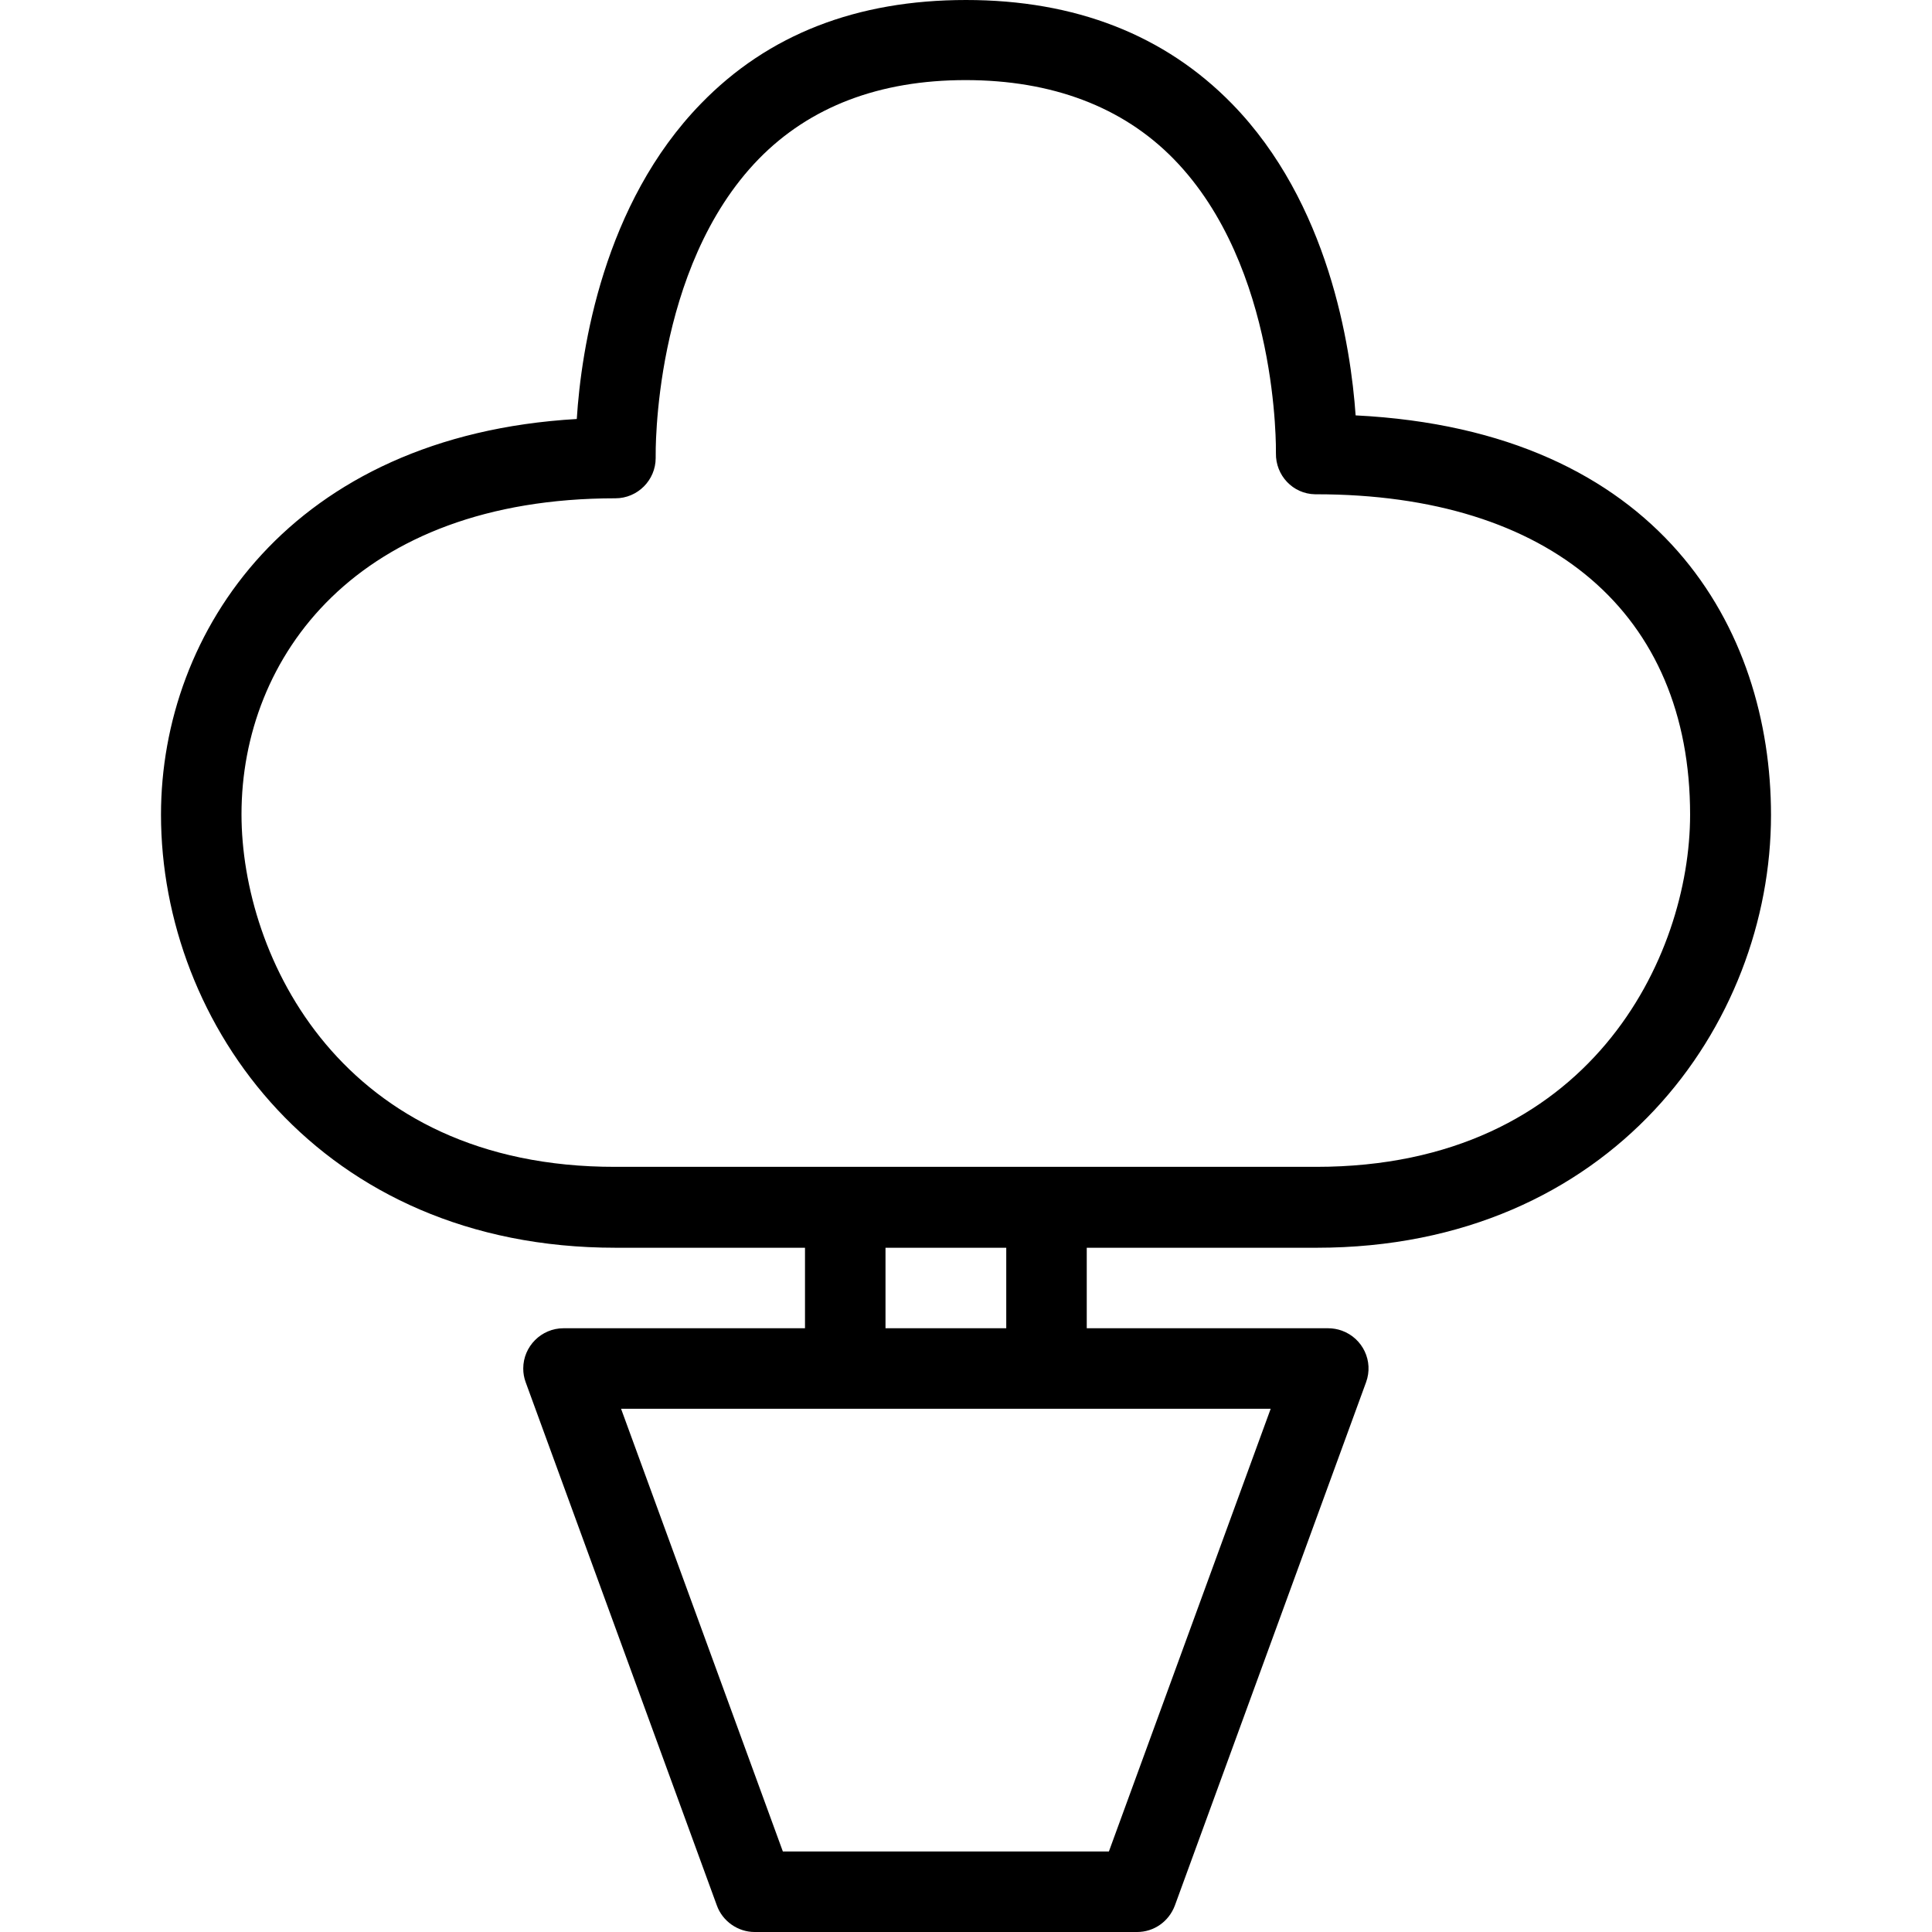 <?xml version="1.0" encoding="iso-8859-1"?>
<!-- Uploaded to: SVG Repo, www.svgrepo.com, Generator: SVG Repo Mixer Tools -->
<svg fill="#000000" height="800px" width="800px" version="1.1" id="Layer_1" xmlns="http://www.w3.org/2000/svg" xmlns:xlink="http://www.w3.org/1999/xlink" 
	 viewBox="0 0 512 512" xml:space="preserve">
<g>
	<g>
		<path d="M348.907,330.667c78.187,0,120.427-59.093,120.427-114.667c0-49.28-29.227-101.867-110.08-105.92
			c-1.28-18.347-7.147-56.32-32.747-82.56C308.693,9.28,285.013,0,256,0c-29.013,0-52.48,9.173-70.187,27.413
			c-25.92,26.56-31.787,65.067-32.96,83.627c-75.627,4.373-110.187,56.32-110.187,104.853c0,55.573,42.24,114.773,120.427,114.773
			h50.24V352h-64c-5.867,0-10.667,4.8-10.667,10.667c0,1.28,0.213,2.453,0.64,3.627l50.667,138.667
			c1.493,4.16,5.547,7.04,10.027,7.04h101.333c4.48,0,8.427-2.773,10.027-7.04l50.667-138.667c2.027-5.547-0.853-11.627-6.4-13.653
			c-1.173-0.427-2.453-0.64-3.627-0.64h-64v-21.333H348.907z M336.747,373.333l-42.88,117.333h-86.4l-42.88-117.333H336.747z
			 M234.667,352v-21.333h32V352H234.667z M163.093,309.227C90.453,309.333,64,253.44,64,215.787
			c0-41.707,30.613-83.733,99.093-83.733c5.867,0,10.667-4.8,10.667-10.667c0-0.107,0-0.213,0-0.32
			c0-0.533-0.853-50.027,27.307-78.933c13.547-13.867,32-20.907,54.827-20.907c22.827,0,41.6,7.04,55.147,20.907
			c27.947,28.587,27.093,77.44,27.093,77.973c-0.107,5.867,4.48,10.773,10.347,10.88c0.107,0,0.213,0,0.32,0
			c62.08,0,99.093,31.68,99.093,84.907c0,37.547-26.453,93.333-99.093,93.333H163.093z"/>
	</g>
</g>
</svg>